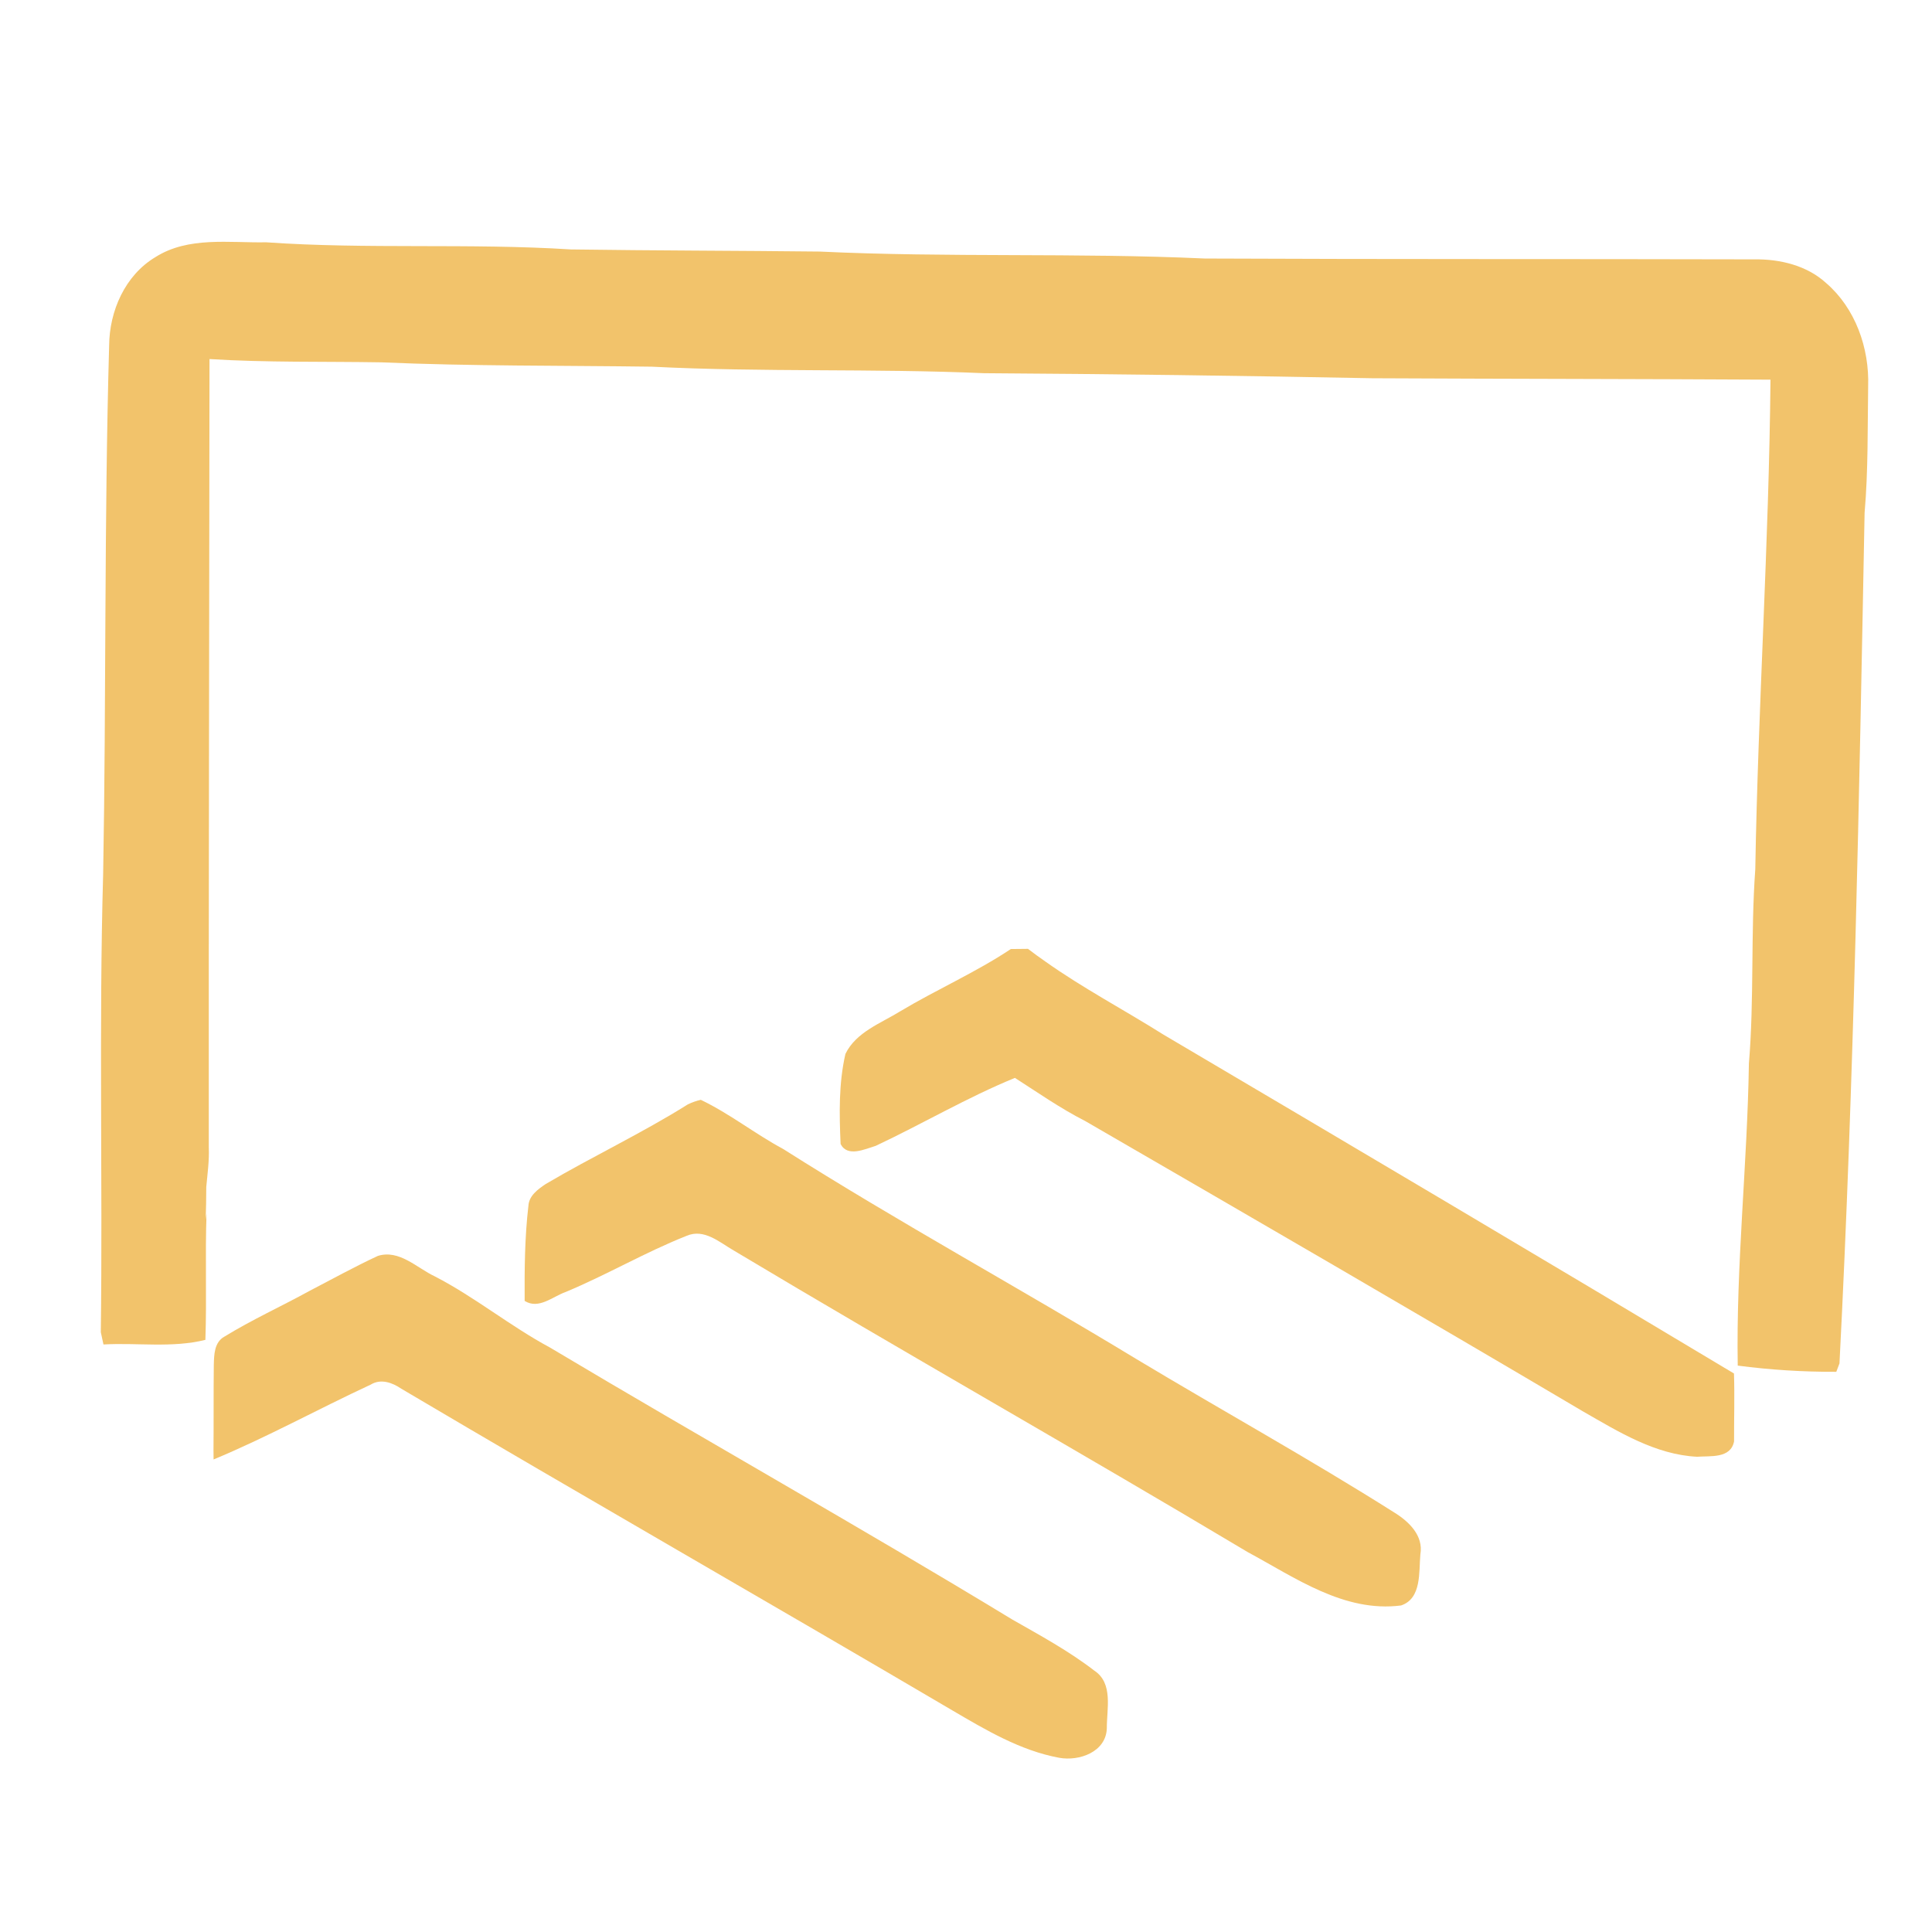 <svg xmlns="http://www.w3.org/2000/svg" width="436pt" height="436pt" viewBox="0 0 436 436"><g id="#0f1161ff"></g><g id="#03031aff"></g><g id="#f2c36bff"><path fill="#f2c36b" opacity="1.00" d=" M 35.08 58.02 C 42.50 53.31 51.73 54.84 60.05 54.68 C 82.94 56.28 105.94 54.84 128.83 56.29 C 147.55 56.56 166.27 56.56 184.98 56.77 C 213.92 58.15 242.94 57.01 271.88 58.34 C 313.25 58.53 354.63 58.42 396.00 58.53 C 401.72 58.46 407.78 59.92 412.09 63.86 C 418.72 69.56 421.88 78.56 421.59 87.16 C 421.45 96.68 421.61 106.23 420.79 115.72 C 419.57 179.74 418.41 243.77 415.12 307.69 C 414.94 308.17 414.58 309.11 414.40 309.58 C 406.95 309.61 399.54 309.15 392.16 308.18 C 391.77 285.47 394.33 262.74 394.68 240.00 C 395.90 225.42 395.06 210.75 396.12 196.17 C 396.75 159.32 399.21 122.54 399.55 85.68 C 369.60 85.51 339.65 85.51 309.69 85.36 C 280.48 84.79 251.26 84.41 222.03 84.22 C 197.07 83.13 172.06 84.02 147.11 82.75 C 126.75 82.47 106.38 82.65 86.03 81.77 C 73.11 81.55 60.18 81.84 47.28 81.03 C 47.23 140.36 47.08 199.68 47.12 259.00 C 47.24 261.97 46.82 264.91 46.55 267.86 C 46.55 270.33 46.50 272.79 46.42 275.25 L 46.61 273.85 C 46.27 283.35 46.68 292.87 46.35 302.37 C 38.83 304.24 31.00 302.98 23.35 303.41 C 23.20 302.72 22.90 301.34 22.75 300.65 C 23.19 266.16 22.30 231.61 23.28 197.14 C 23.99 157.42 23.50 117.69 24.63 77.98 C 24.69 70.19 28.22 62.11 35.08 58.02 Z"></path><path fill="#f2c36b" opacity="1.00" d=" M 228.12 214.17 C 229.41 214.15 230.70 214.14 231.99 214.13 C 233.28 215.11 234.57 216.08 235.91 216.99 C 244.42 223.03 253.68 227.89 262.50 233.45 C 305.51 258.83 348.51 284.29 391.31 309.96 C 391.48 315.07 391.31 320.18 391.33 325.29 C 390.56 329.21 385.94 328.52 382.96 328.75 C 373.55 328.27 365.25 323.11 357.28 318.54 C 319.94 296.47 282.41 274.71 244.87 252.97 C 239.33 250.15 234.25 246.59 229.04 243.25 C 218.24 247.67 208.17 253.63 197.62 258.59 C 195.19 259.32 191.25 261.22 189.70 258.17 C 189.40 251.39 189.26 244.49 190.79 237.84 C 193.19 232.90 198.81 230.92 203.21 228.19 C 211.39 223.30 220.19 219.45 228.12 214.17 Z"></path><path fill="#f2c36b" opacity="1.00" d=" M 155.21 249.24 C 156.15 248.78 157.13 248.43 158.15 248.20 C 164.67 251.32 170.37 255.87 176.73 259.29 C 202.84 275.84 230.01 290.65 256.43 306.69 C 275.79 318.32 295.56 329.26 314.65 341.33 C 317.93 343.35 321.28 346.54 320.54 350.78 C 320.18 354.71 320.87 360.75 316.18 362.31 C 303.35 363.96 292.30 356.04 281.58 350.27 C 243.10 327.27 204.05 305.23 165.58 282.20 C 162.38 280.36 158.91 277.19 154.96 278.89 C 145.63 282.58 136.94 287.70 127.67 291.56 C 124.72 292.59 121.58 295.57 118.40 293.58 C 118.36 286.43 118.41 279.23 119.25 272.11 C 119.38 269.81 121.44 268.36 123.17 267.19 C 133.72 260.97 144.84 255.75 155.21 249.24 Z"></path><path fill="#f2c36b" opacity="1.00" d=" M 85.28 283.42 C 90.13 281.93 94.05 286.13 98.12 288.04 C 107.20 292.73 115.12 299.27 124.11 304.10 C 158.76 324.78 193.96 344.52 228.44 365.48 C 234.75 369.08 241.18 372.56 246.95 377.01 C 251.29 379.87 249.75 385.67 249.78 390.05 C 249.59 395.38 243.56 397.51 239.01 396.68 C 230.27 395.06 222.50 390.43 214.92 385.99 C 173.56 361.65 131.88 337.83 90.57 313.40 C 88.55 312.01 85.93 311.07 83.66 312.47 C 71.78 317.98 60.29 324.34 48.20 329.36 C 48.19 328.83 48.19 327.77 48.18 327.24 C 48.24 320.84 48.17 314.44 48.25 308.03 C 48.31 305.76 48.34 302.93 50.61 301.66 C 56.82 297.84 63.48 294.82 69.87 291.31 C 74.99 288.65 80.05 285.85 85.28 283.42 Z"></path></g></svg>